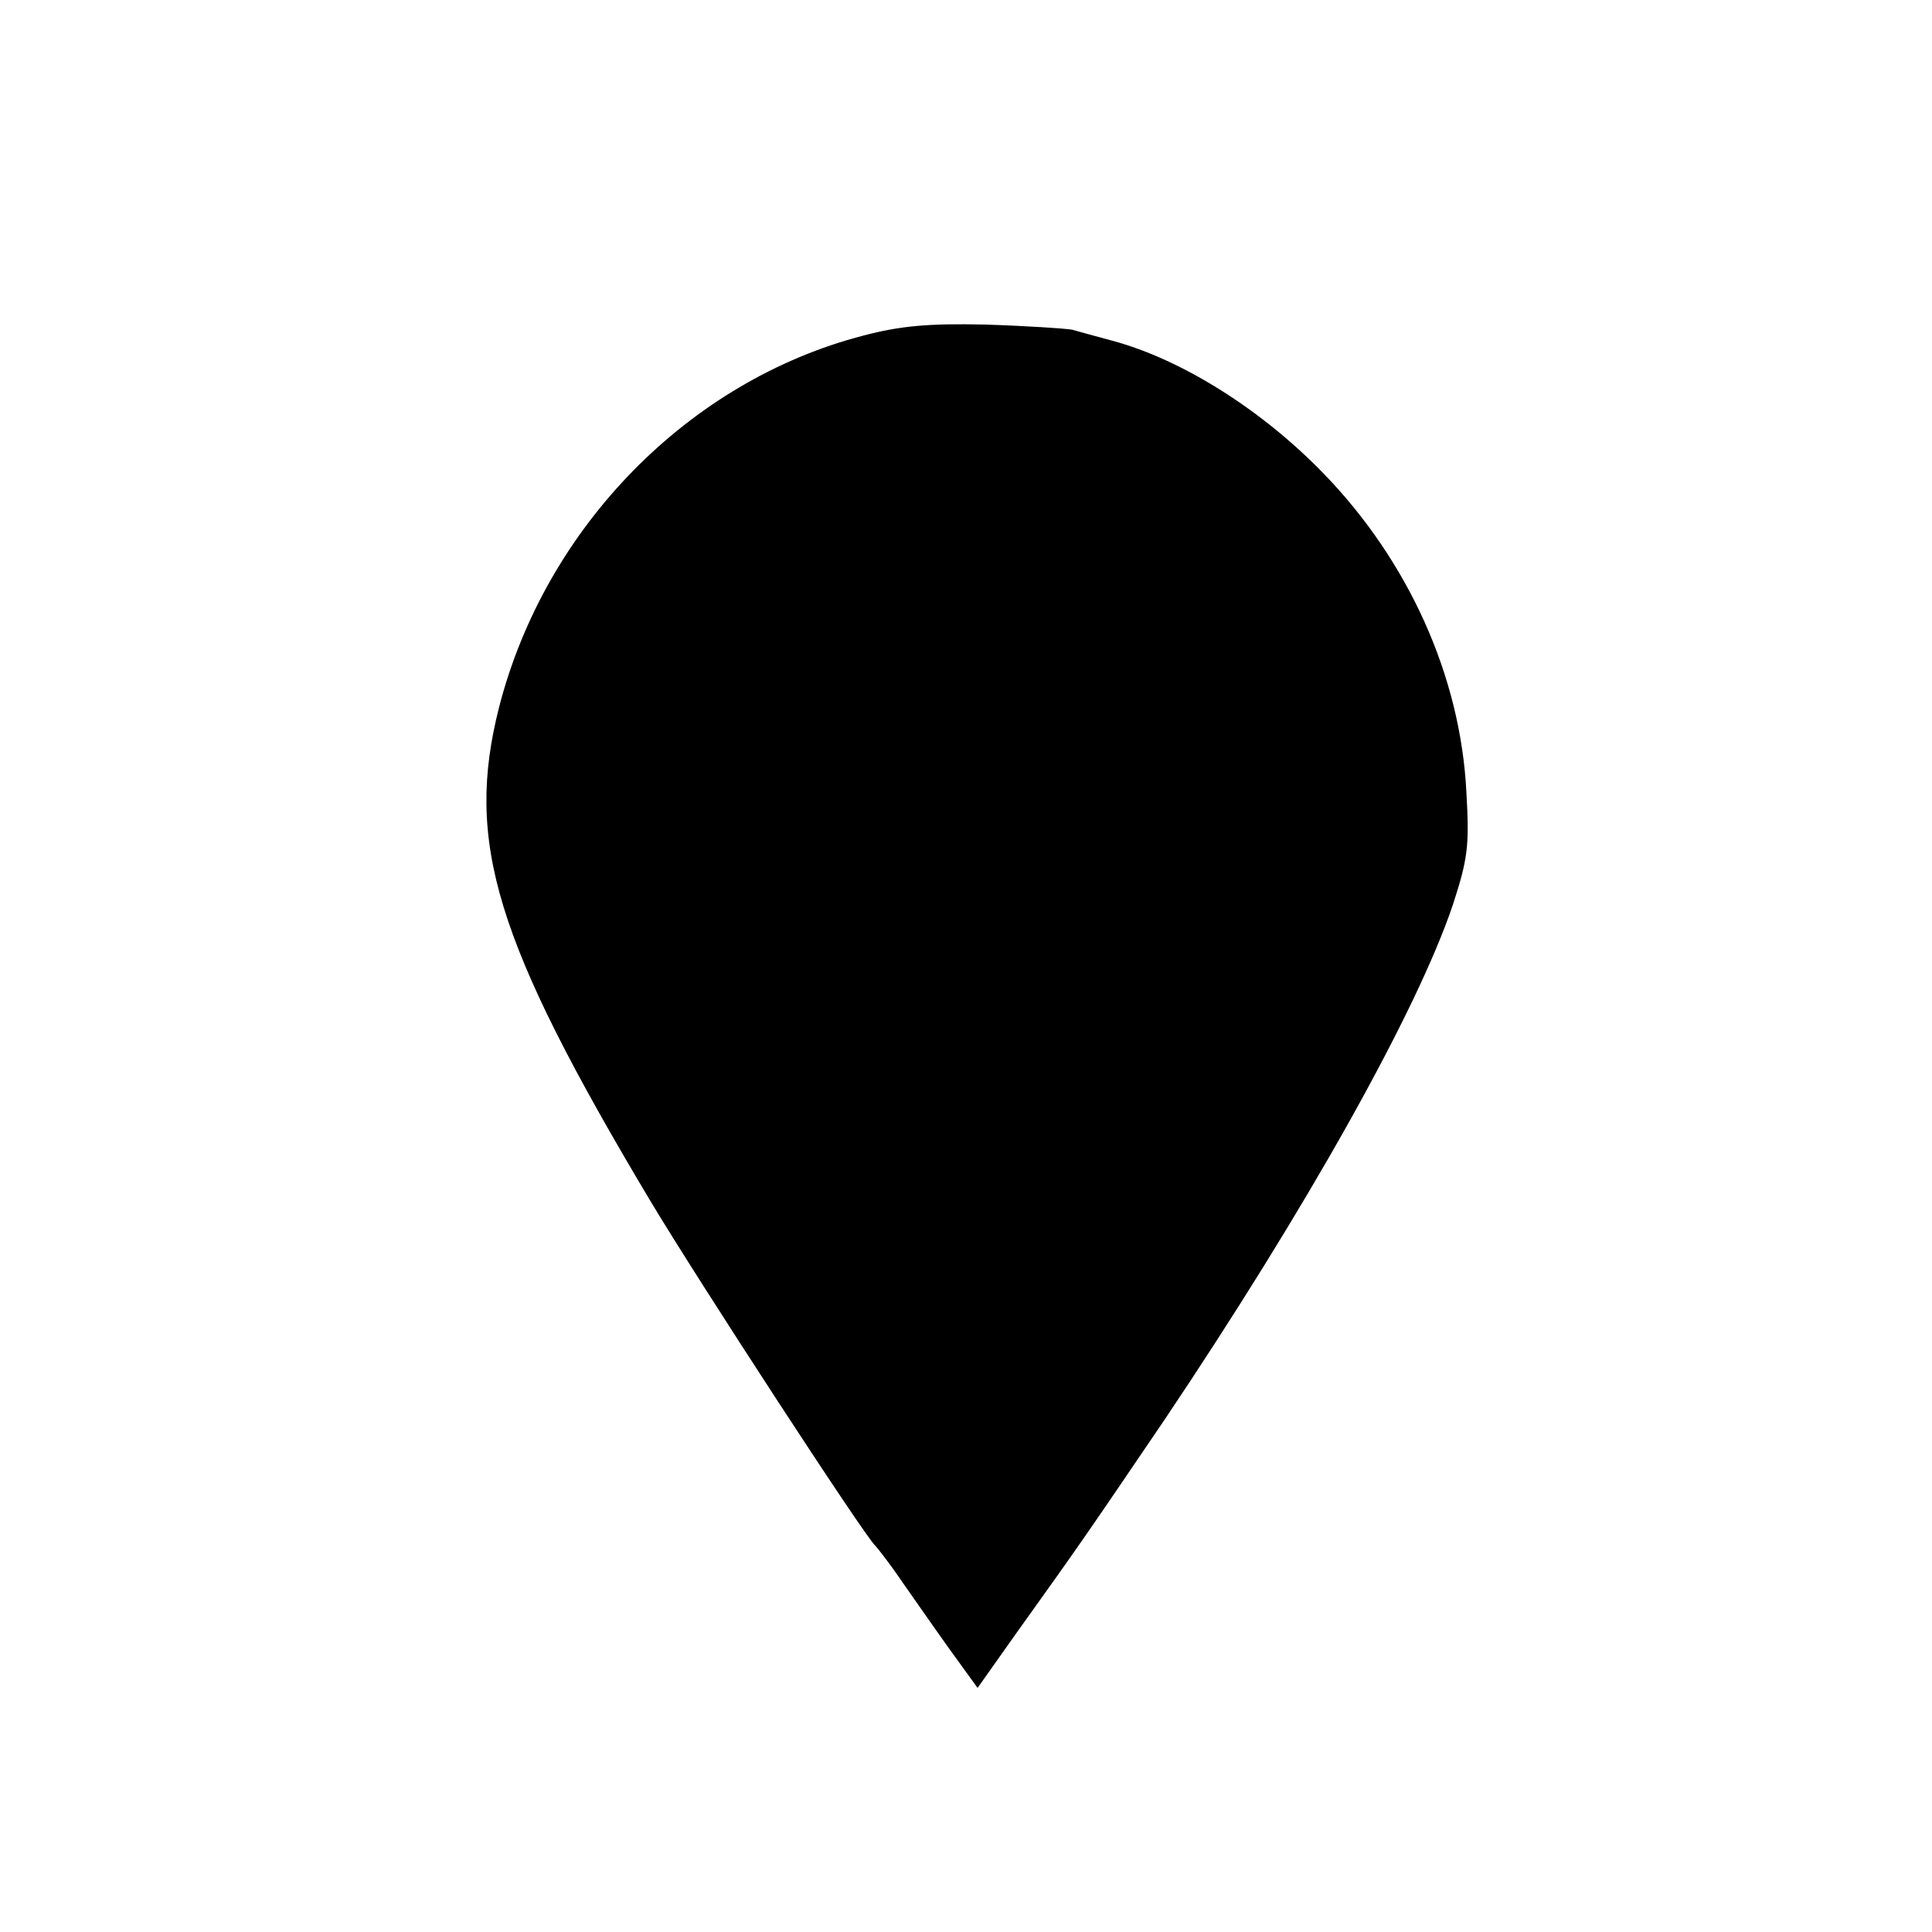<?xml version="1.0" standalone="no"?>
<!DOCTYPE svg PUBLIC "-//W3C//DTD SVG 20010904//EN"
 "http://www.w3.org/TR/2001/REC-SVG-20010904/DTD/svg10.dtd">
<svg version="1.0" xmlns="http://www.w3.org/2000/svg"
 width="300pt" height="300pt" viewBox="0 0 300 300"
 preserveAspectRatio="xMidYMid meet">
<g transform="translate(0,300) scale(0.1,-0.1)"
fill="#000000" stroke="none">
<path d="M1341 2479 c-271 -70 -494 -297 -566 -577 -53 -209 -7 -362 235 -767
73 -122 333 -521 349 -535 3 -3 22 -27 41 -55 19 -27 53 -76 76 -108 l42 -58
58 82 c101 141 114 160 232 334 221 329 392 634 448 800 23 71 26 91 21 175
-9 180 -90 359 -222 495 -96 99 -220 177 -328 206 -23 6 -51 14 -62 17 -11 2
-72 6 -135 8 -88 2 -132 -2 -189 -17z"/>
</g>
</svg>
